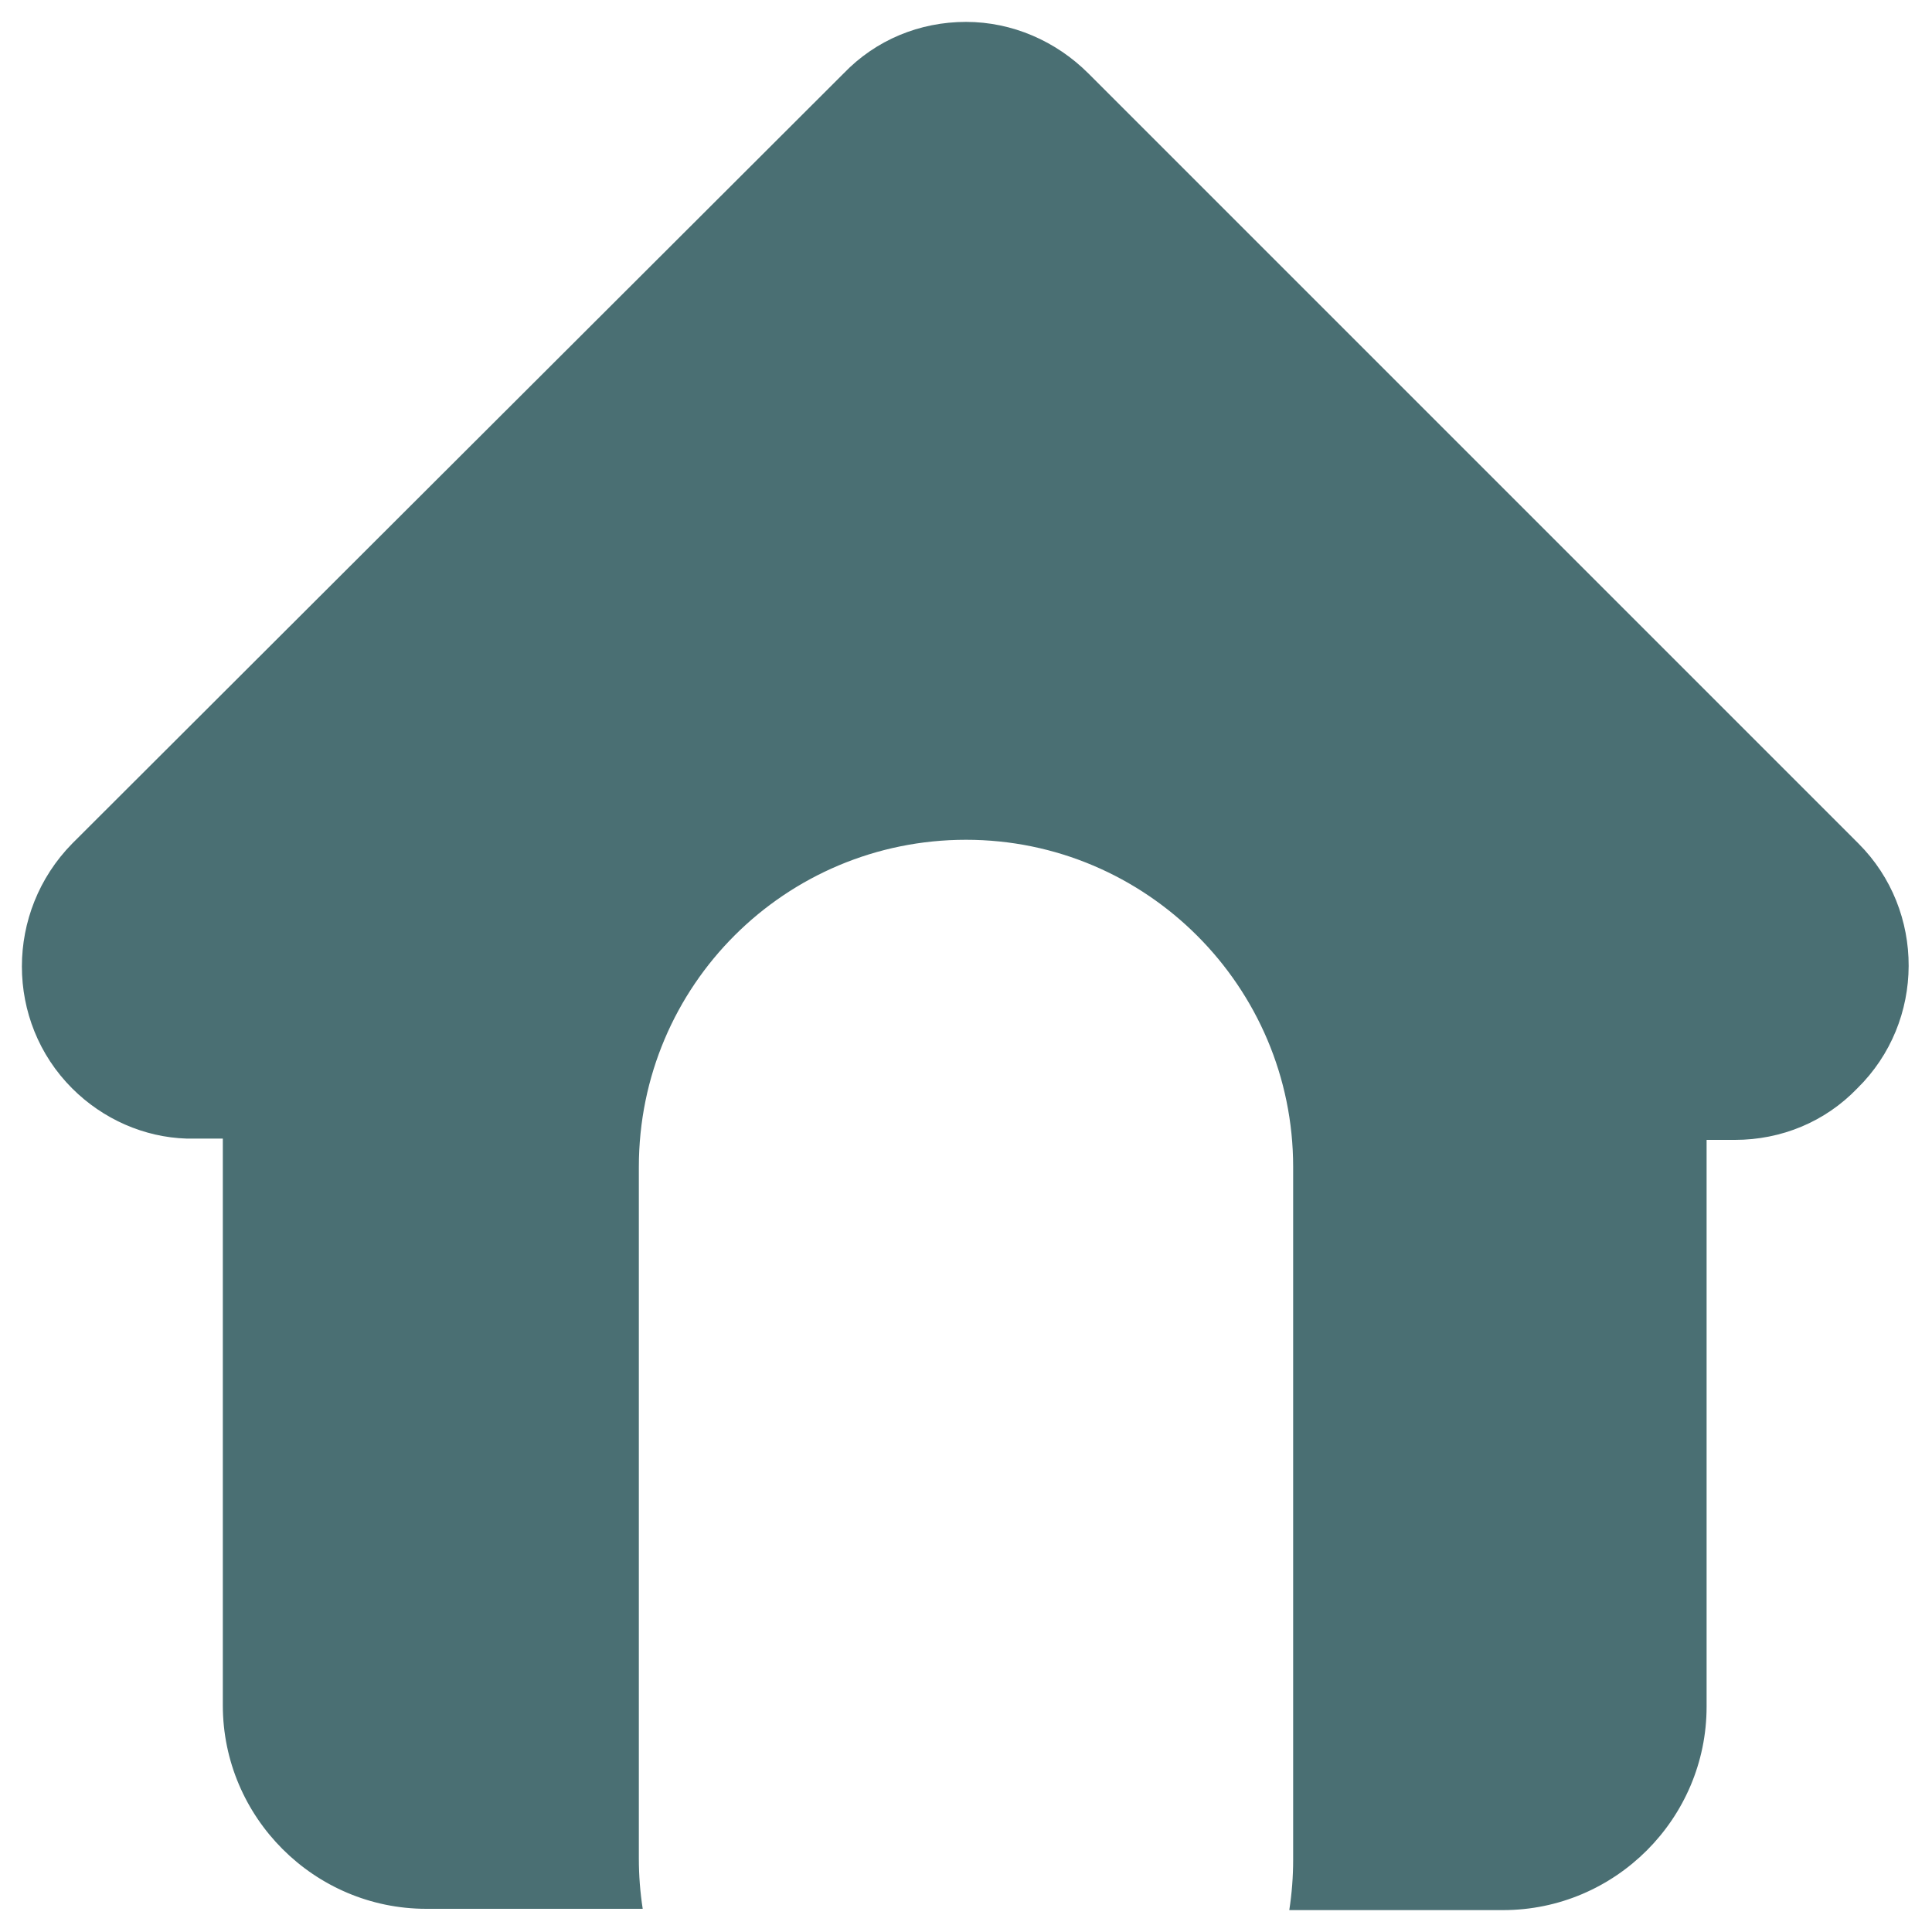 <?xml version="1.0" encoding="utf-8"?>
<!-- Generator: Adobe Illustrator 23.0.3, SVG Export Plug-In . SVG Version: 6.00 Build 0)  -->
<svg version="1.1" id="Capa_1" xmlns="http://www.w3.org/2000/svg" xmlns:xlink="http://www.w3.org/1999/xlink" x="0px" y="0px"
	 viewBox="0 0 150 150" style="enable-background:new 0 0 150 150;" xml:space="preserve">
<style type="text/css">
	.st0{fill:#4A6F73;}
</style>
<path class="st0" d="M144.3,65.5L84.5,5.7c-2.5-2.5-5.9-4-9.5-4s-7,1.4-9.5,4L5.7,65.4c0,0,0,0-0.1,0.1c-5.2,5.3-5.2,13.8,0,19
	c2.4,2.4,5.6,3.8,8.9,3.9c0.1,0,0.3,0,0.4,0h2.4v44c0,8.7,7.1,15.8,15.8,15.8h16.8c-0.2-1.3-0.3-2.6-0.3-3.9V90.6
	c0-14.1,11.4-25.4,25.4-25.4s25.4,11.4,25.4,25.4v53.8c0,1.3-0.1,2.6-0.3,3.9h16.6c8.7,0,15.8-7.1,15.8-15.8v-44h2.2
	c3.6,0,7-1.4,9.5-4C149.5,79.3,149.5,70.7,144.3,65.5z"/>
</svg>
